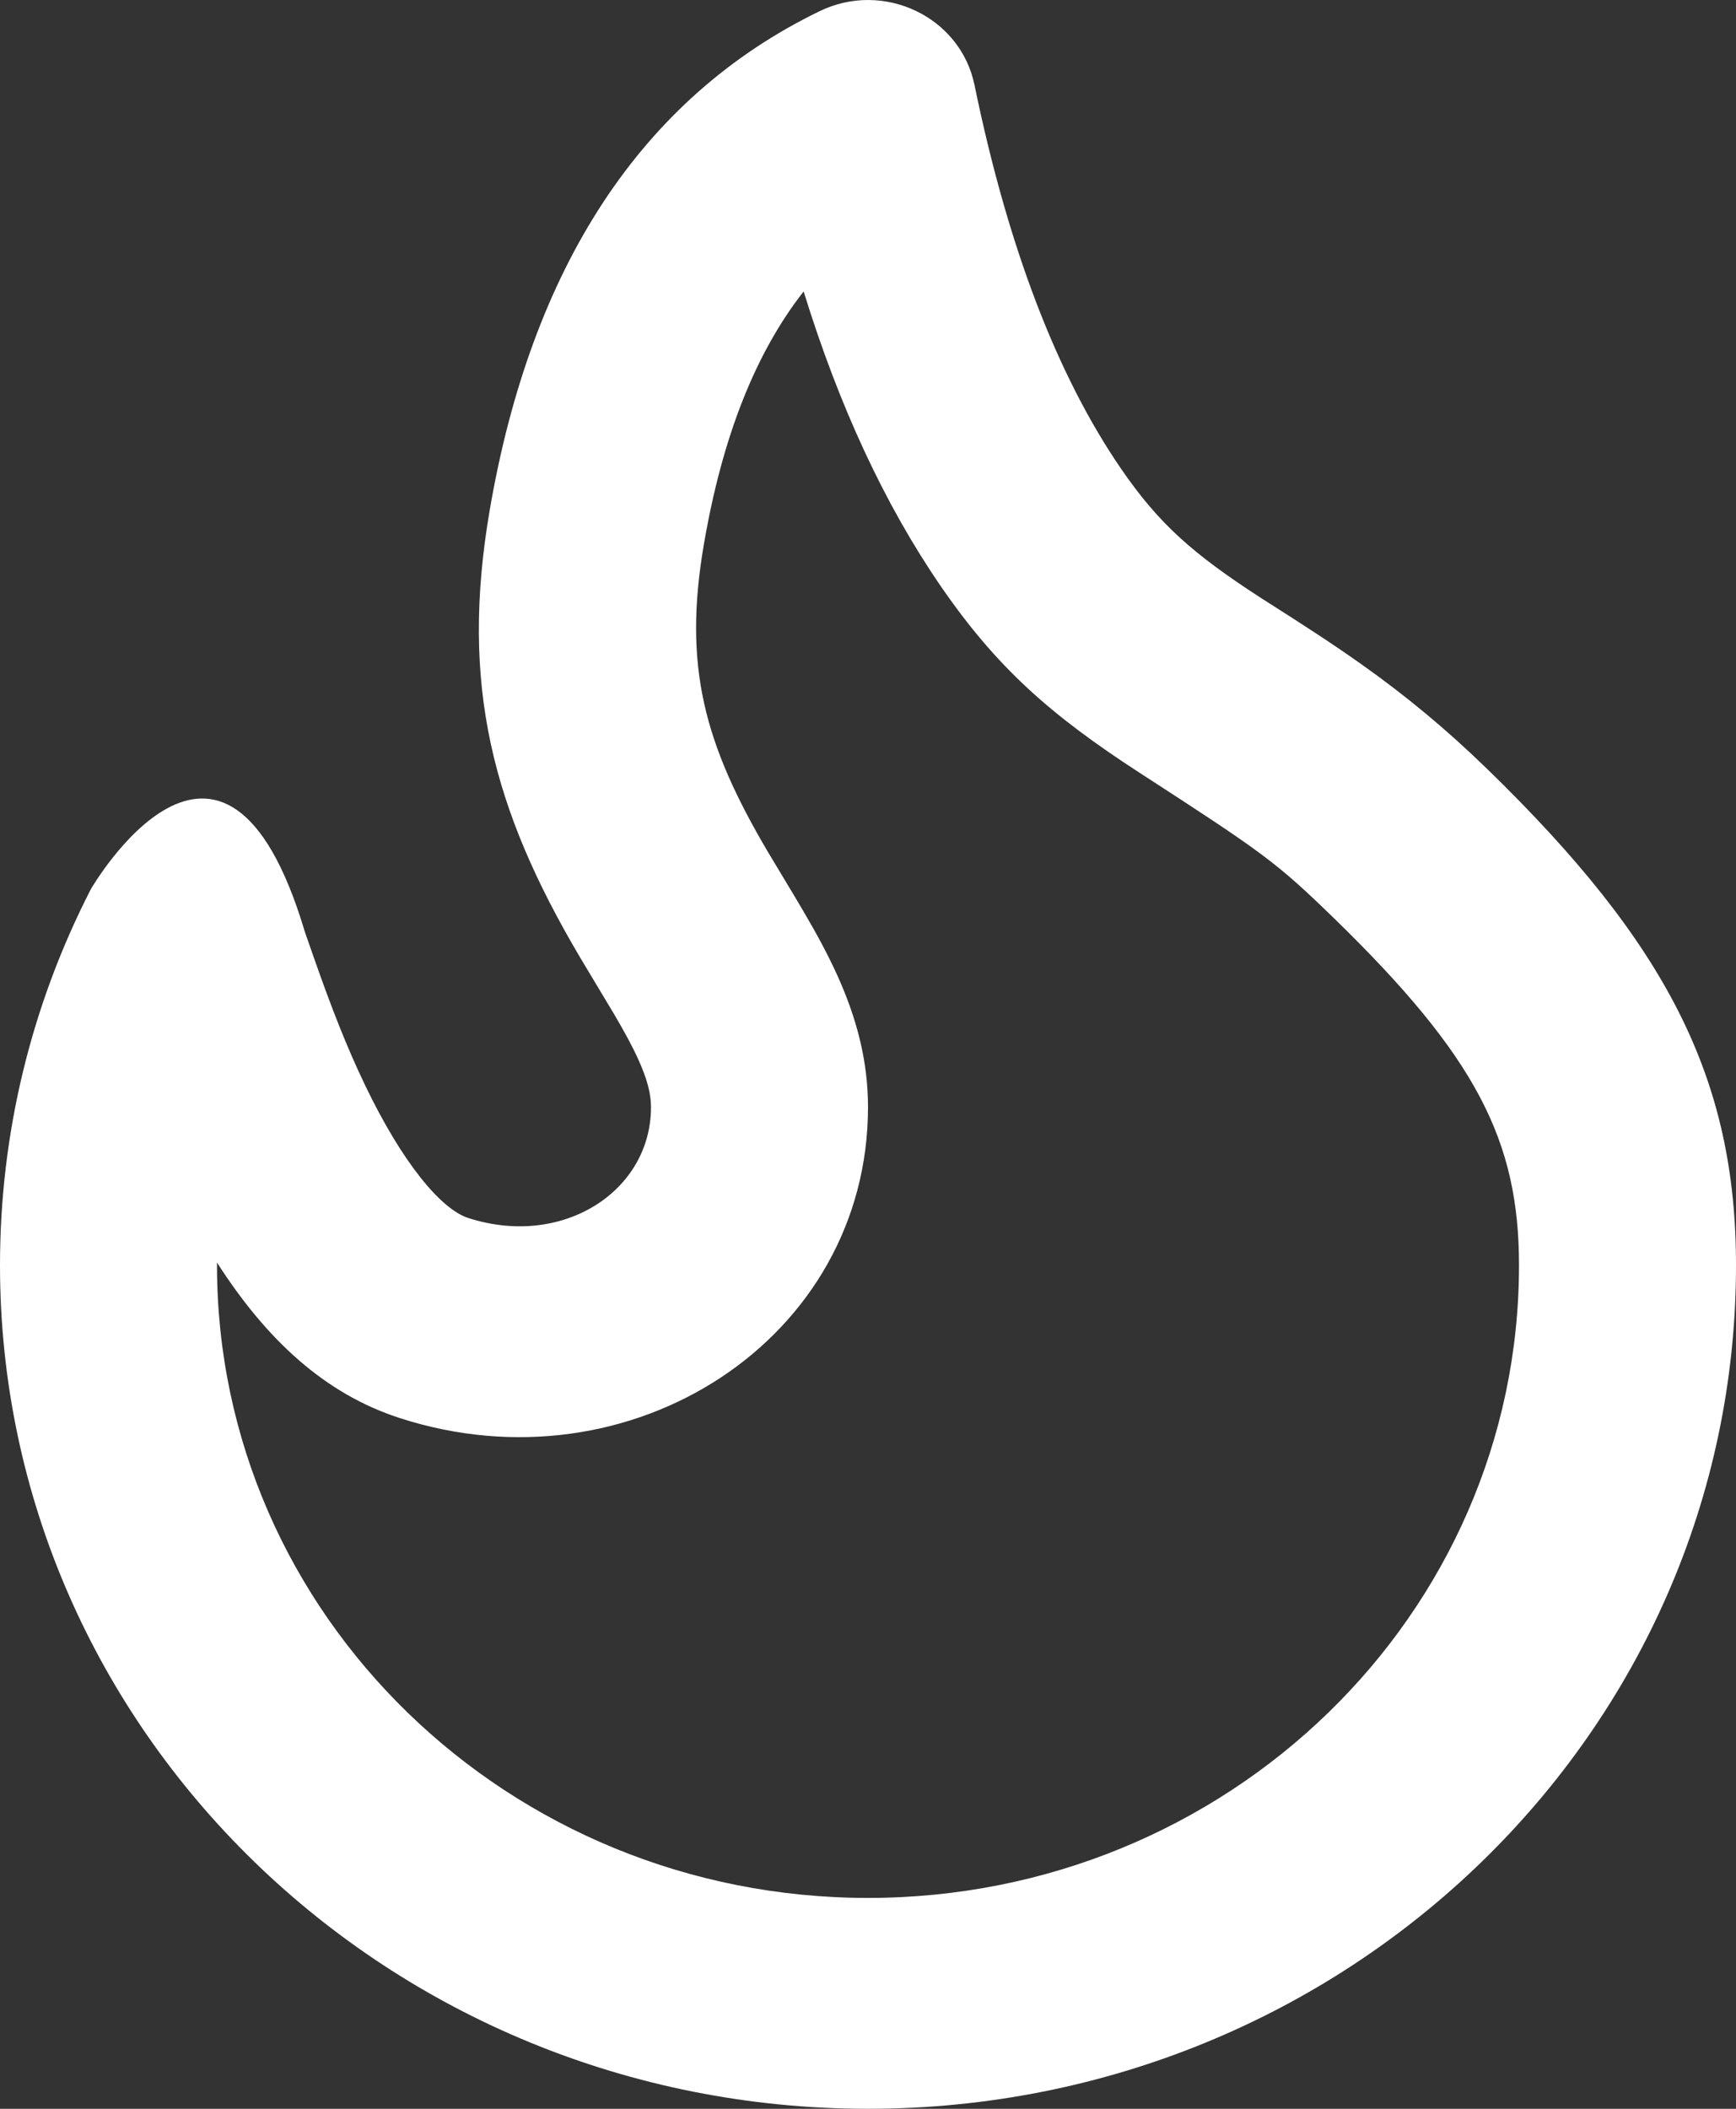 <?xml version="1.0" encoding="UTF-8"?> <svg xmlns="http://www.w3.org/2000/svg" width="28" height="34" viewBox="0 0 28 34" fill="none"><rect x="0" y="0" width="28" height="34" fill="#333333" stroke="none"/> <g clip-path="url(#clip0_3557_4)"> <path d="M4.918 15.027C4.984 15.217 4.984 15.217 5.059 15.431C5.355 16.274 5.595 16.885 5.891 17.502C6.482 18.733 7.105 19.492 7.551 19.637C9.075 20.13 10.5 19.207 10.5 17.85C10.5 17.636 10.439 17.396 10.293 17.077C10.203 16.876 10.08 16.65 9.905 16.351C9.821 16.208 9.448 15.593 9.35 15.426C7.949 13.053 7.413 11.055 7.899 8.222C8.568 4.325 10.332 1.581 13.218 0.181C14.25 -0.321 15.489 0.269 15.717 1.367C16.259 3.999 17.055 6.061 18.081 7.557C18.692 8.446 19.234 8.925 20.33 9.636C21.072 10.107 21.508 10.391 21.964 10.714C22.671 11.215 23.322 11.752 23.987 12.398C26.891 15.219 28 17.391 28 20.4C28 27.911 21.732 34 14 34C6.269 34 0 27.911 0 20.4C0 18.268 0.506 16.203 1.466 14.335C1.466 14.335 3.607 10.627 4.918 15.027ZM3.5 20.4C3.5 26.034 8.2 30.6 14 30.6C19.799 30.6 24.5 26.034 24.5 20.4C24.5 18.387 23.807 17.032 21.513 14.802C20.582 13.898 20.379 13.753 18.389 12.465C16.942 11.528 16.074 10.761 15.169 9.444C14.268 8.131 13.534 6.55 12.962 4.699C12.191 5.682 11.652 7.028 11.352 8.781C11.018 10.734 11.352 11.985 12.386 13.736C12.472 13.881 12.847 14.5 12.943 14.666C13.174 15.057 13.345 15.377 13.494 15.701C13.823 16.422 14 17.114 14 17.85C14 21.594 10.175 24.07 6.447 22.863C5.241 22.473 4.3 21.604 3.5 20.356V20.4Z" fill="white"></path> </g> <defs> <clipPath id="clip0_3557_4"> <rect width="28" height="34" fill="white"></rect> </clipPath> </defs> </svg> 